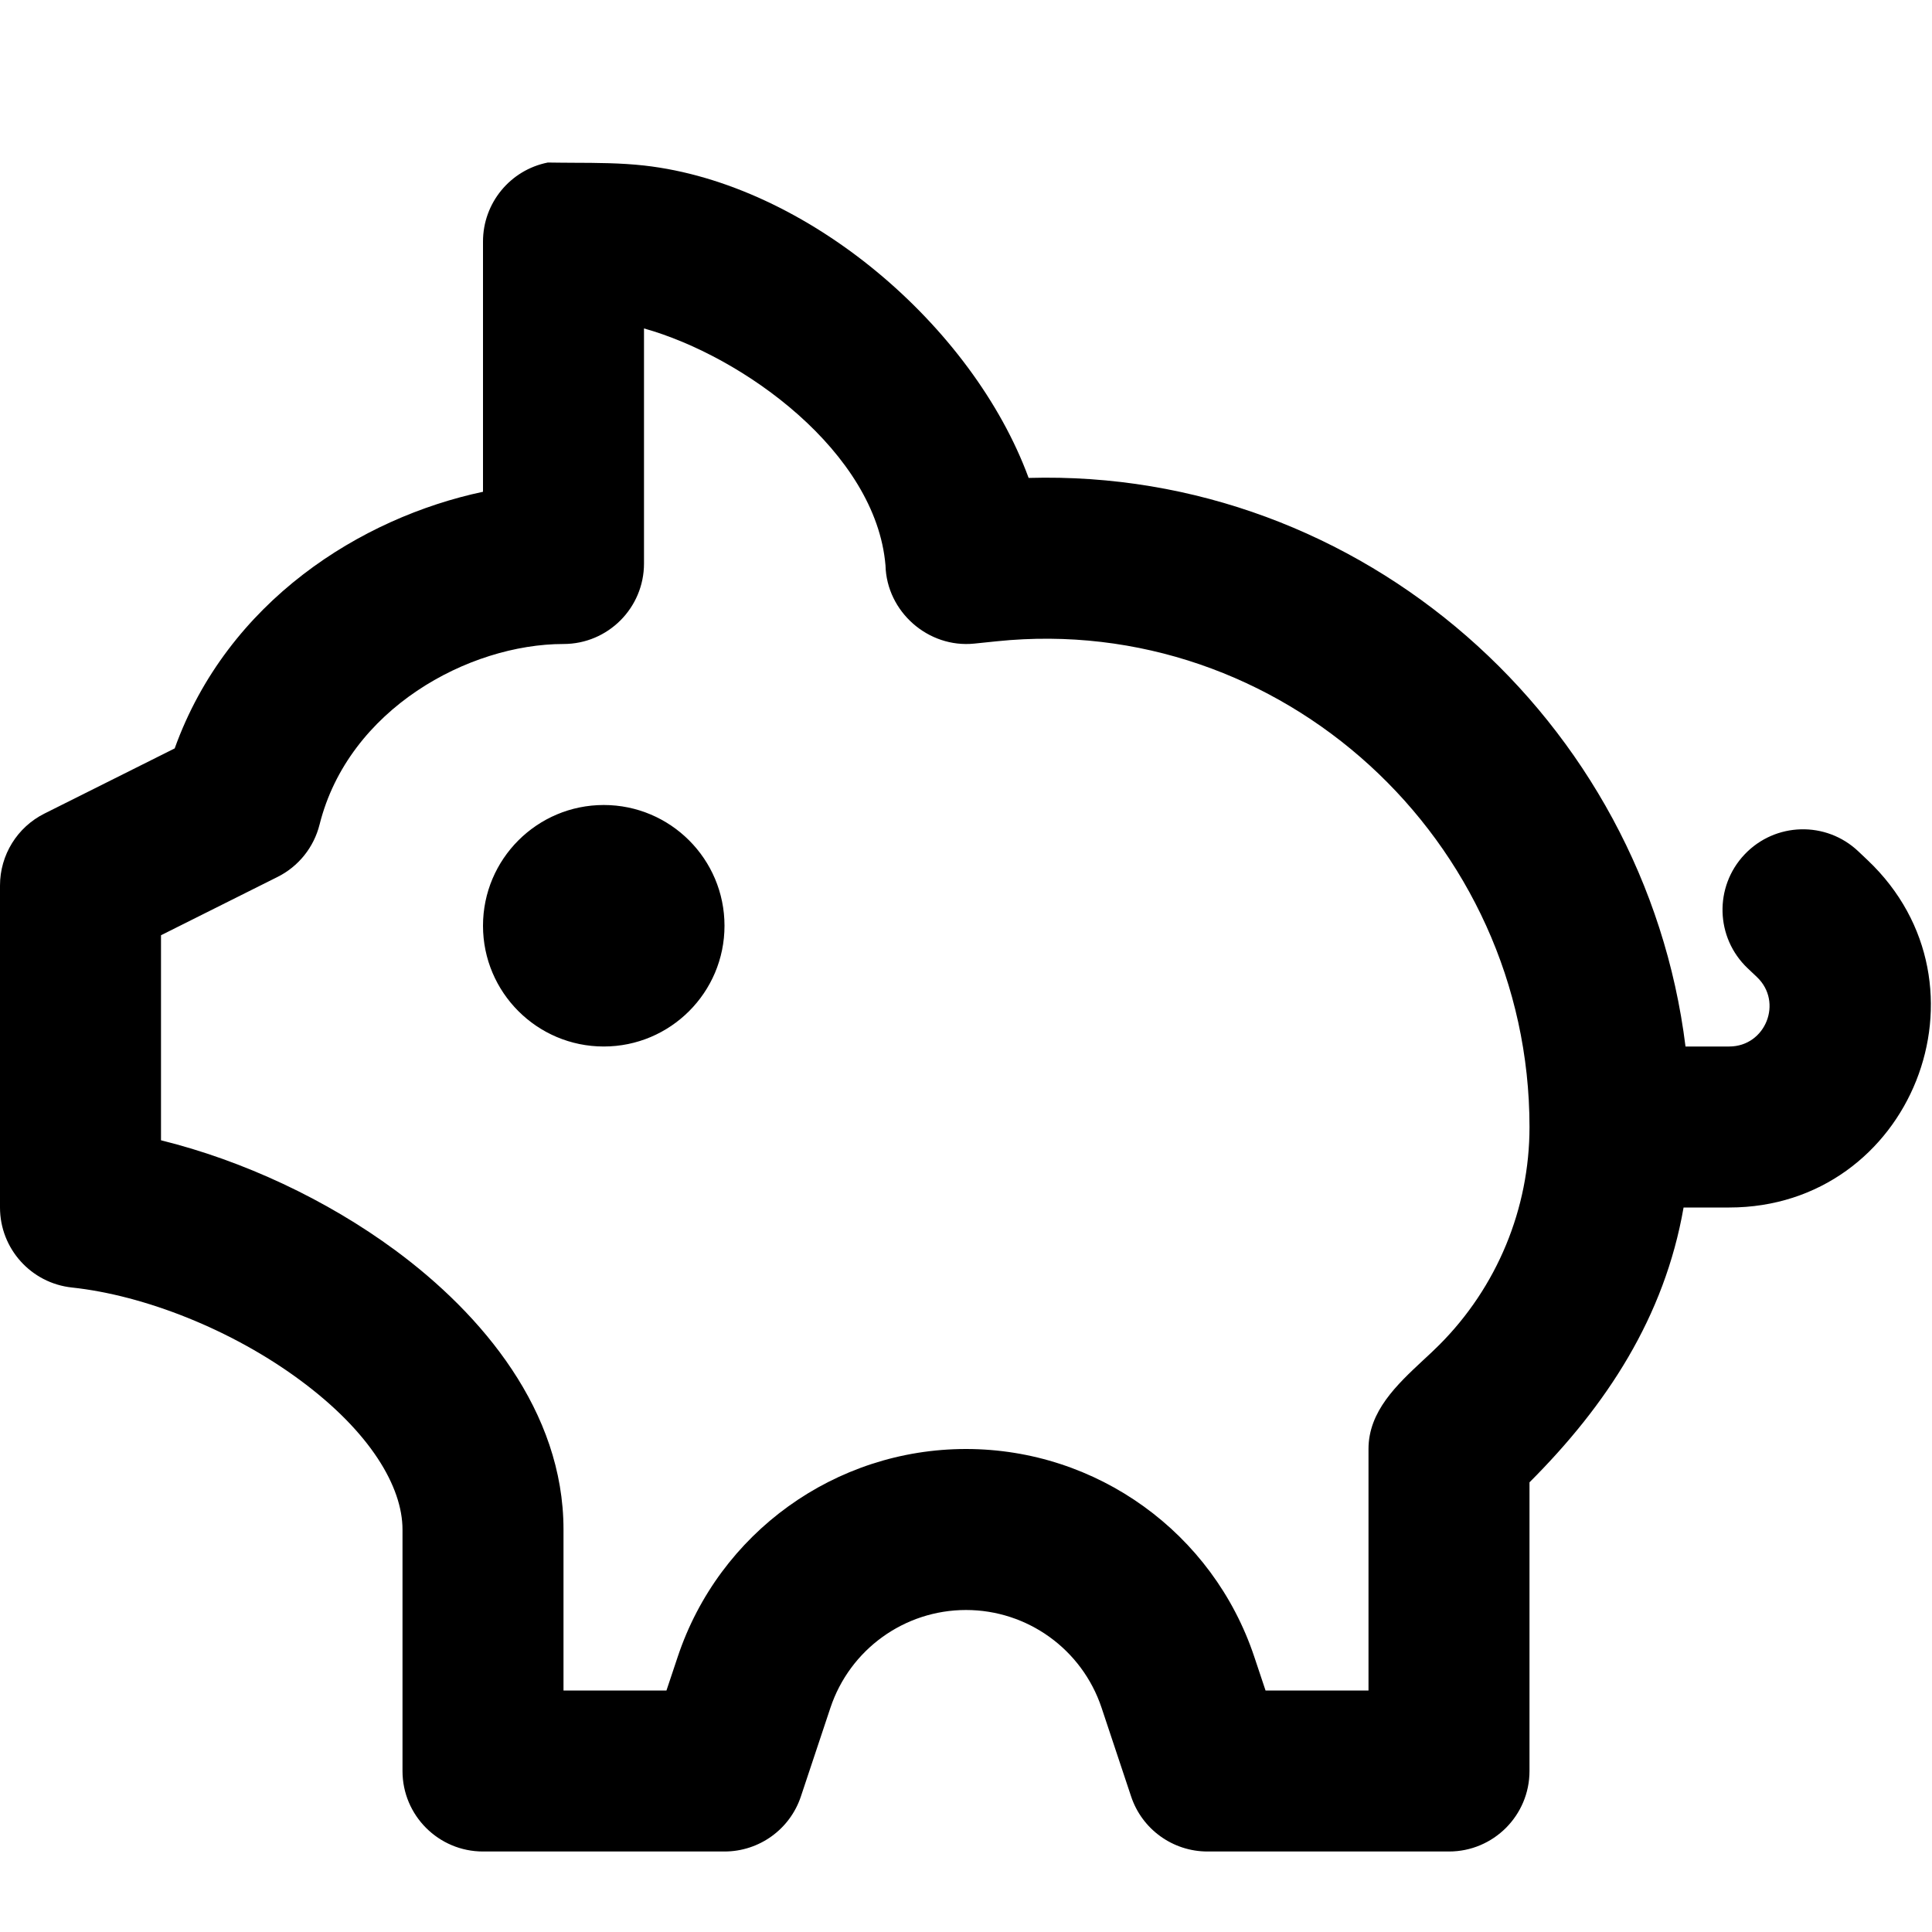 <?xml version="1.0" encoding="utf-8"?>
<svg width="800px" height="800px" viewBox="0 0 24 24" fill="none" xmlns="http://www.w3.org/2000/svg">
<path fill-rule="evenodd" clip-rule="evenodd" d="M12.778 5.937C16.915 5.82 20.435 8.945 20.938 13H21.481C21.933 13 22.153 12.448 21.825 12.137L21.71 12.028C21.309 11.648 21.292 11.015 21.672 10.614C22.052 10.213 22.684 10.196 23.085 10.576L23.2 10.685C24.841 12.239 23.742 15 21.481 15H20.914C20.677 16.36 19.958 17.456 19 18.414V22C19 22.552 18.552 23 18 23H15C14.57 23 14.187 22.725 14.051 22.316L13.684 21.214C13.442 20.489 12.764 20 12 20C11.236 20 10.558 20.489 10.316 21.214L9.949 22.316C9.813 22.725 9.43 23 9 23H6C5.448 23 5 22.552 5 22V19C5 18.472 4.603 17.79 3.724 17.142C2.876 16.516 1.792 16.09 0.894 15.994C0.386 15.94 0 15.511 0 15V11C0 10.621 0.214 10.275 0.553 10.106L2.17 9.297C2.828 7.468 4.483 6.431 6 6.109V3C6 2.523 6.337 2.112 6.805 2.019C6.911 2.021 7.018 2.021 7.124 2.022C7.417 2.023 7.71 2.024 8 2.056C10.031 2.283 12.085 4.052 12.778 5.937ZM8 7V4.08C9.231 4.424 10.882 5.616 11 7.024C11.014 7.599 11.531 8.054 12.103 7.995L12.384 7.966C15.91 7.602 19 10.43 19 14C19 15.015 18.597 15.989 17.879 16.707C17.816 16.77 17.749 16.833 17.68 16.896C17.352 17.202 17 17.531 17 18V21H15.721L15.581 20.581C15.067 19.04 13.625 18 12 18C10.375 18 8.933 19.04 8.419 20.581L8.279 21H7V19C7 17.528 5.987 16.326 4.911 15.532C4.057 14.902 3.019 14.417 2 14.165V11.618L3.447 10.894C3.708 10.764 3.899 10.526 3.97 10.242C4.33 8.805 5.826 8 7 8C7.552 8 8 7.552 8 7ZM7.5 13C8.328 13 9 12.328 9 11.5C9 10.672 8.328 10 7.5 10C6.672 10 6 10.672 6 11.5C6 12.328 6.672 13 7.5 13Z" fill="#000000"/>
</svg>